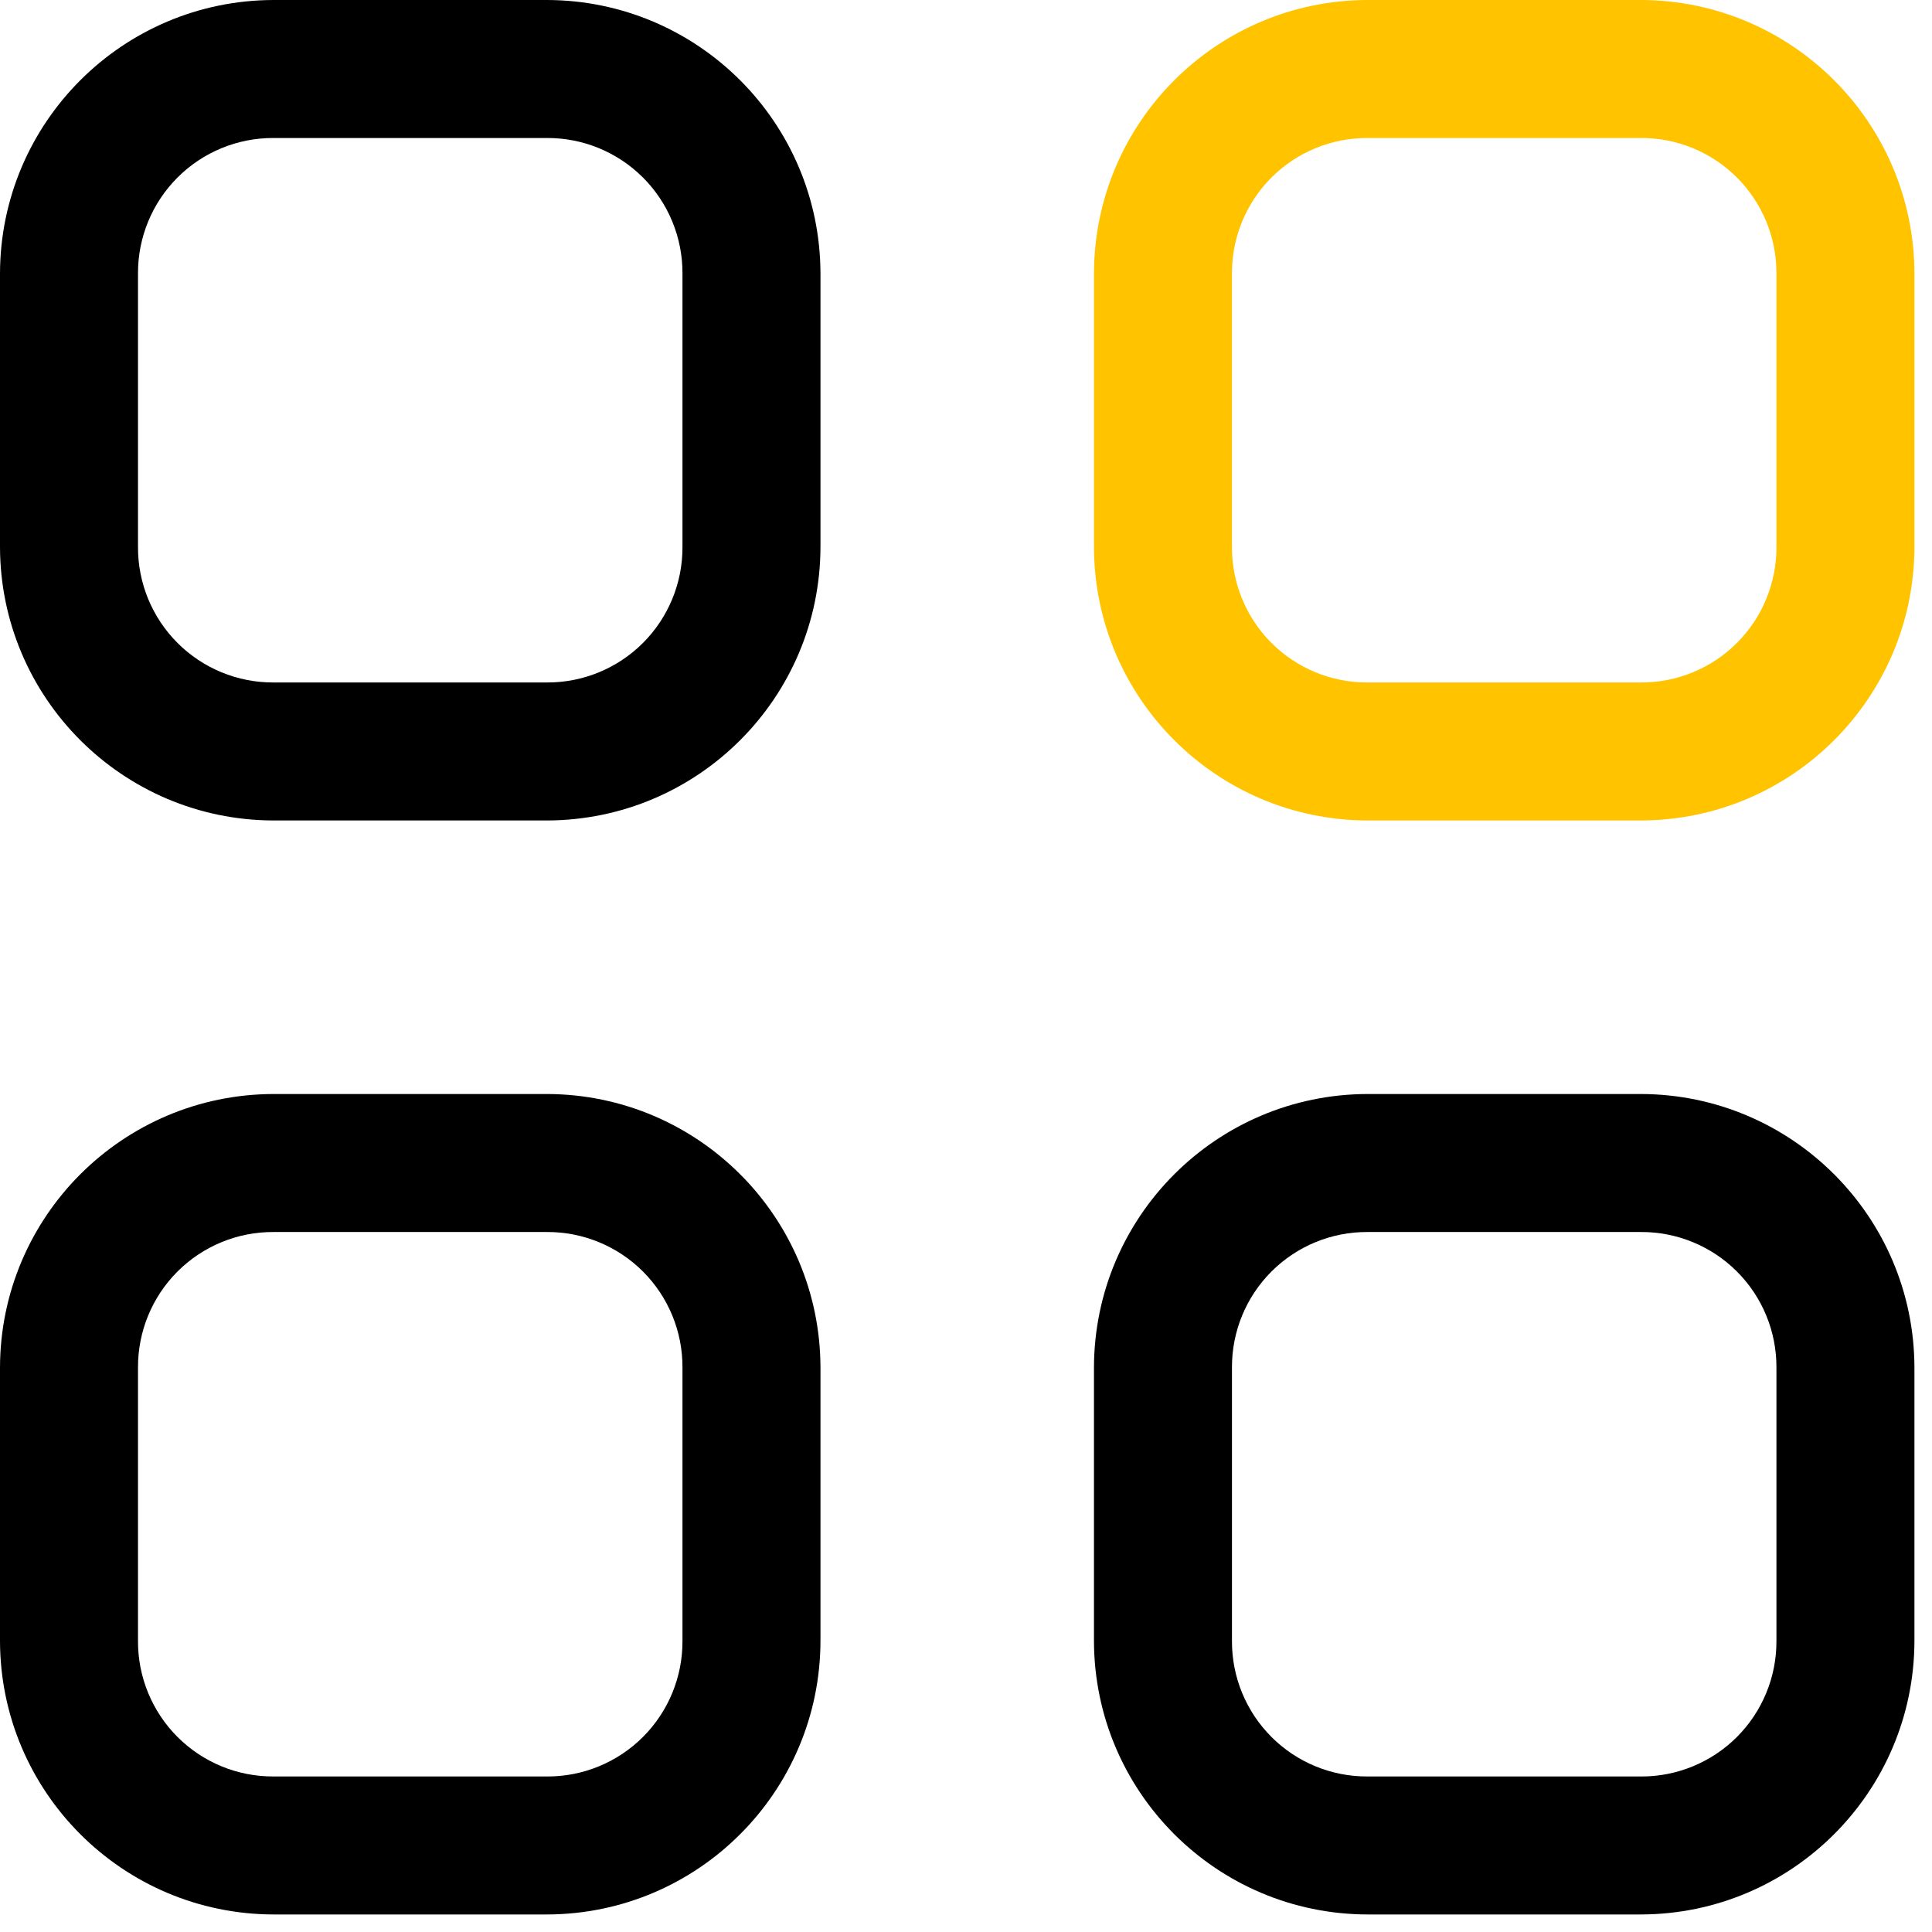 <svg width="77" height="77" viewBox="0 0 77 77" fill="none" xmlns="http://www.w3.org/2000/svg">
<path fill-rule="evenodd" clip-rule="evenodd" d="M21.8 43.602H10.9C4.886 43.616 0.014 48.488 3.05176e-05 54.502L0 65.401C0.014 71.415 4.886 76.288 10.9 76.301H21.8C27.814 76.288 32.686 71.415 32.7 65.401V54.502C32.686 48.488 27.814 43.616 21.8 43.602L21.8 43.602ZM27.2 65.401C27.206 66.836 26.639 68.213 25.625 69.227C24.611 70.241 23.234 70.808 21.8 70.802L10.9 70.801C9.466 70.808 8.089 70.241 7.075 69.227C6.061 68.213 5.494 66.836 5.5 65.402V54.502C5.494 53.067 6.061 51.69 7.075 50.676C8.089 49.663 9.466 49.095 10.9 49.102H21.8C23.234 49.095 24.611 49.663 25.625 50.676C26.639 51.69 27.206 53.067 27.2 54.502L27.2 65.401Z" fill="#000"/>
<path fill-rule="evenodd" clip-rule="evenodd" d="M65.4 43.602H54.5C48.486 43.616 43.614 48.488 43.6 54.502V65.401C43.614 71.415 48.486 76.288 54.5 76.301H65.4C71.414 76.288 76.286 71.415 76.3 65.401V54.502C76.286 48.488 71.414 43.616 65.4 43.602L65.4 43.602ZM70.8 65.401C70.806 66.836 70.239 68.213 69.225 69.227C68.211 70.241 66.834 70.808 65.4 70.802L54.5 70.801C53.066 70.808 51.689 70.241 50.675 69.227C49.661 68.213 49.094 66.836 49.1 65.402L49.1 54.502C49.094 53.067 49.661 51.69 50.675 50.676C51.689 49.663 53.066 49.095 54.5 49.102H65.4C66.834 49.095 68.211 49.663 69.225 50.676C70.239 51.69 70.806 53.067 70.8 54.502V65.401Z" fill="#000"/>
<path fill-rule="evenodd" clip-rule="evenodd" d="M21.8 0H10.9C4.886 0.014 0.014 4.886 3.05176e-05 10.9L0 21.8C0.014 27.814 4.886 32.686 10.9 32.7H21.8C27.814 32.686 32.686 27.814 32.7 21.8V10.9C32.686 4.886 27.814 0.014 21.8 0L21.8 0ZM27.2 21.8C27.206 23.234 26.639 24.611 25.625 25.625C24.611 26.639 23.234 27.206 21.8 27.2L10.9 27.2C9.466 27.206 8.089 26.639 7.075 25.625C6.061 24.611 5.494 23.234 5.5 21.8V10.9C5.494 9.466 6.061 8.089 7.075 7.075C8.089 6.061 9.466 5.494 10.9 5.5H21.8C23.234 5.494 24.611 6.061 25.625 7.075C26.639 8.089 27.206 9.466 27.2 10.9L27.2 21.8Z" fill="#000"/>
<path fill-rule="evenodd" clip-rule="evenodd" d="M65.4 0H54.5C48.486 0.014 43.614 4.886 43.6 10.9V21.8C43.614 27.814 48.486 32.686 54.5 32.7H65.4C71.414 32.686 76.286 27.814 76.3 21.8V10.9C76.286 4.886 71.414 0.014 65.4 0L65.4 0ZM70.8 21.8C70.806 23.234 70.239 24.611 69.225 25.625C68.211 26.639 66.834 27.206 65.4 27.2L54.5 27.2C53.066 27.206 51.689 26.639 50.675 25.625C49.661 24.611 49.094 23.234 49.1 21.8L49.1 10.9C49.094 9.466 49.661 8.089 50.675 7.075C51.689 6.061 53.066 5.494 54.5 5.5H65.4C66.834 5.494 68.211 6.061 69.225 7.075C70.239 8.089 70.806 9.466 70.8 10.9V21.8Z" fill="#FFC300"/>
</svg>

